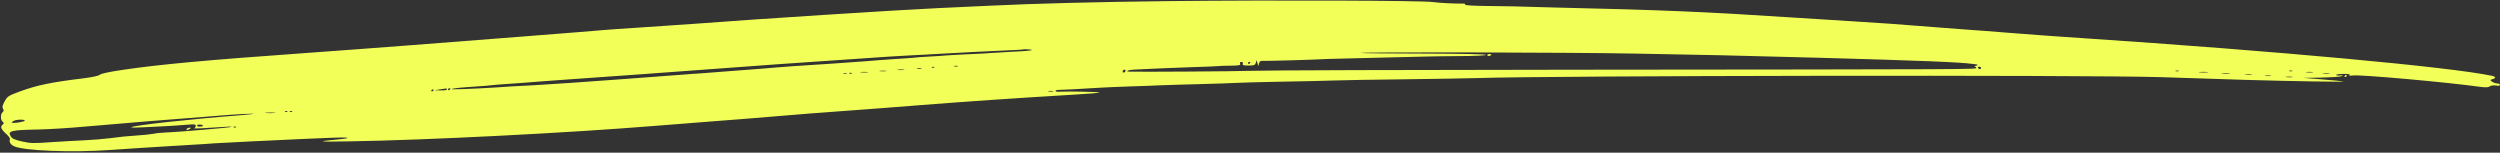 <?xml version="1.0" encoding="UTF-8" standalone="no"?><svg xmlns="http://www.w3.org/2000/svg" xmlns:xlink="http://www.w3.org/1999/xlink" fill="#f2ff59" height="127.7" preserveAspectRatio="xMidYMid meet" version="1" viewBox="478.3 1336.2 2090.7 127.7" width="2090.7" zoomAndPan="magnify"><rect x="478.3" y="1336.2" width="2090.7" height="127.7" fill="#333333" stroke="none"/><g id="change1_1"><path d="M14575 16629 c-613 -7 -1131 -20 -1520 -39 -110 -5 -303 -14 -430 -20 -329 -15 -1543 -93 -2020 -130 -71 -5 -269 -19 -440 -30 -170 -11 -330 -22 -355 -25 -25 -3 -306 -25 -625 -50 -319 -24 -753 -58 -965 -75 -212 -16 -605 -46 -875 -65 -851 -61 -1221 -95 -1535 -141 -109 -16 -181 -31 -192 -41 -10 -9 -61 -20 -130 -29 -279 -34 -396 -58 -542 -112 -94 -35 -101 -40 -124 -81 -19 -35 -22 -48 -14 -62 8 -13 8 -20 -3 -29 -19 -16 -19 -64 0 -80 13 -11 13 -14 0 -24 -22 -17 -13 -39 28 -76 21 -18 36 -39 33 -46 -8 -22 4 -44 33 -58 75 -39 487 -55 806 -32 121 9 337 22 480 31 143 8 285 17 315 19 30 3 111 8 180 11 69 3 154 8 190 10 67 4 217 11 425 20 66 2 183 7 260 11 137 6 182 -1 74 -12 -211 -20 -200 -23 81 -18 639 10 1820 70 2545 129 165 13 395 31 510 40 116 8 341 27 500 40 160 14 418 34 575 45 157 11 452 34 655 50 358 28 759 56 1244 85 128 7 236 16 239 19 5 6 -271 11 -335 7 -18 -2 -33 2 -33 7 0 5 8 8 18 8 16 -1 209 9 362 19 36 2 142 7 235 10 94 3 215 7 270 10 55 2 206 7 335 10 129 3 262 8 295 10 33 2 202 7 375 10 173 3 371 7 440 10 69 3 337 7 595 10 259 3 526 8 595 10 628 21 5091 27 5720 8 223 -7 545 -17 715 -23 375 -11 836 -19 815 -13 -9 2 -88 10 -175 17 l-160 13 150 2 c83 2 159 7 170 12 16 7 14 9 -12 6 -18 -2 -33 0 -33 5 0 4 28 8 63 8 39 0 57 -4 48 -9 -8 -6 3 -7 30 -4 68 8 792 -57 1070 -96 40 -5 62 -4 74 5 10 7 31 10 51 7 22 -4 34 -2 34 6 0 6 -10 11 -23 11 -13 0 -32 7 -43 15 -19 14 -19 15 4 21 30 9 28 21 -5 28 -348 74 -1811 208 -3438 316 -170 11 -420 29 -555 40 -135 11 -342 27 -460 35 -118 9 -294 22 -390 30 -96 8 -287 22 -425 30 -137 8 -387 24 -555 35 -780 51 -1097 64 -2040 86 -162 4 -307 8 -322 9 -16 1 -114 2 -219 3 -115 1 -188 6 -184 11 3 6 -3 10 -12 9 -79 -1 -200 5 -258 13 -87 13 -1345 17 -2190 8z m-1163 -410 c-4 -4 -72 -10 -152 -13 -80 -4 -163 -9 -185 -11 -22 -2 -103 -7 -180 -10 -77 -3 -162 -8 -190 -10 -27 -3 -95 -7 -150 -10 -55 -3 -116 -7 -135 -10 -19 -2 -84 -7 -145 -10 -60 -4 -123 -8 -140 -10 -16 -2 -73 -6 -125 -10 -92 -6 -145 -10 -280 -20 -36 -2 -105 -7 -155 -10 -126 -8 -232 -15 -285 -20 -52 -5 -257 -21 -380 -30 -47 -3 -105 -8 -130 -10 -25 -2 -83 -7 -130 -10 -47 -3 -110 -7 -140 -10 -30 -2 -91 -7 -135 -10 -111 -8 -181 -13 -400 -30 -248 -19 -591 -42 -730 -50 -60 -3 -146 -8 -190 -10 -44 -3 -111 -7 -150 -10 -186 -11 -349 -17 -345 -12 6 6 81 14 210 22 47 3 101 7 120 10 19 2 73 7 120 10 160 11 215 15 270 20 30 3 249 18 485 35 237 16 518 37 625 45 552 42 1257 92 1835 130 39 2 117 7 175 10 58 3 182 9 275 15 217 12 334 18 515 26 80 3 146 7 147 8 6 5 81 0 75 -5z m5038 -29 c611 -11 812 -15 1545 -35 854 -24 1167 -36 1290 -52 42 -5 46 -7 25 -14 -14 -4 -19 -7 -12 -8 6 -1 12 -6 12 -11 0 -12 20 -12 -3360 -15 -1389 -1 -2601 -5 -2695 -9 -138 -5 -957 -10 -1029 -7 -37 2 -6 15 42 17 180 9 302 14 472 20 107 3 209 7 225 9 17 2 67 4 112 4 69 1 81 3 77 16 -4 10 0 15 11 15 11 0 15 -5 11 -15 -4 -12 5 -15 48 -15 47 0 55 3 61 23 l7 22 7 -25 7 -25 6 23 c5 19 12 23 45 21 41 -1 375 8 533 16 52 2 248 7 435 11 187 4 358 8 380 9 22 1 145 3 273 4 134 0 232 5 232 10 0 6 -210 10 -522 11 -287 0 -524 3 -527 5 -8 9 1753 5 2289 -5z m-3210 -74 c0 -3 -4 -8 -10 -11 -5 -3 -10 -1 -10 4 0 6 5 11 10 11 6 0 10 -2 10 -4z m-2447 -33 c-7 -2 -21 -2 -30 0 -10 3 -4 5 12 5 17 0 24 -2 18 -5z m-196 -9 c-3 -3 -12 -4 -19 -1 -8 3 -5 6 6 6 11 1 17 -2 13 -5z m8753 -4 c0 -5 -4 -10 -9 -10 -6 0 -13 5 -16 10 -3 6 1 10 9 10 9 0 16 -4 16 -10z m-8862 -7 c-10 -2 -26 -2 -35 0 -10 3 -2 5 17 5 19 0 27 -2 18 -5z m-145 -10 c-13 -2 -35 -2 -50 0 -16 2 -5 4 22 4 28 0 40 -2 28 -4z m1848 -16 c-13 -13 -26 -3 -16 12 3 6 11 8 17 5 6 -4 6 -10 -1 -17z m-1998 6 c-13 -2 -35 -2 -50 0 -16 2 -5 4 22 4 28 0 40 -2 28 -4z m10810 0 c-7 -2 -19 -2 -25 0 -7 3 -2 5 12 5 14 0 19 -2 13 -5z m950 0 c-7 -2 -19 -2 -25 0 -7 3 -2 5 12 5 14 0 19 -2 13 -5z m-11915 -10 c-16 -2 -40 -2 -55 0 -16 2 -3 4 27 4 30 0 43 -2 28 -4z m11205 0 c-18 -2 -48 -2 -65 0 -18 2 -4 4 32 4 36 0 50 -2 33 -4z m880 0 c-13 -2 -35 -2 -50 0 -16 2 -5 4 22 4 28 0 40 -2 28 -4z m-12260 -10 c-7 -2 -19 -2 -25 0 -7 3 -2 5 12 5 14 0 19 -2 13 -5z m44 1 c-3 -3 -12 -4 -19 -1 -8 3 -5 6 6 6 11 1 17 -2 13 -5z m11521 -1 c-15 -2 -42 -2 -60 0 -18 2 -6 4 27 4 33 0 48 -2 33 -4z m835 0 c-13 -2 -35 -2 -50 0 -16 2 -5 4 22 4 28 0 40 -2 28 -4z m-650 -10 c-13 -2 -35 -2 -50 0 -16 2 -5 4 22 4 28 0 40 -2 28 -4z m160 -10 c-13 -2 -33 -2 -45 0 -13 2 -3 4 22 4 25 0 35 -2 23 -4z m180 -10 c-13 -2 -35 -2 -50 0 -16 2 -5 4 22 4 28 0 40 -2 28 -4z m-15433 -103 c0 -6 -23 -9 -52 -8 l-53 1 45 7 c25 4 48 8 53 8 4 1 7 -2 7 -8z m30 6 c0 -3 -4 -8 -10 -11 -5 -3 -10 -1 -10 4 0 6 5 11 10 11 6 0 10 -2 10 -4z m-140 -10 c0 -3 -4 -8 -10 -11 -5 -3 -10 -1 -10 4 0 6 5 11 10 11 6 0 10 -2 10 -4z m5178 -13 c-10 -2 -26 -2 -35 0 -10 3 -2 5 17 5 19 0 27 -2 18 -5z m-6401 -169 c-3 -3 -12 -4 -19 -1 -8 3 -5 6 6 6 11 1 17 -2 13 -5z m40 0 c-3 -3 -12 -4 -19 -1 -8 3 -5 6 6 6 11 1 17 -2 13 -5z m-150 -11 c-20 -2 -52 -2 -70 0 -17 2 0 4 38 4 39 0 53 -2 32 -4z m-287 -19 c-424 -33 -895 -85 -909 -100 -3 -4 48 -4 114 0 66 3 163 9 215 11 52 3 121 8 153 11 46 4 57 2 57 -10 0 -8 -6 -17 -12 -20 -13 -5 83 -1 237 10 44 4 78 4 75 1 -6 -6 -465 -45 -565 -48 -27 -1 -68 -5 -90 -10 -22 -4 -83 -11 -135 -14 -111 -8 -119 -9 -230 -23 -47 -6 -139 -14 -205 -17 -66 -3 -194 -10 -285 -16 -147 -11 -173 -10 -243 6 -59 13 -82 23 -93 41 -31 47 0 55 231 59 94 2 267 13 385 24 182 17 811 68 1220 99 63 5 144 9 180 9 36 0 -9 -6 -100 -13z m-1800 -45 c0 -7 -61 -19 -95 -19 -19 1 -19 1 -1 15 18 14 96 17 96 4z m1490 -41 c0 -5 -7 -8 -15 -8 -8 0 -18 0 -22 -1 -4 0 -9 4 -11 9 -2 6 8 9 23 8 14 0 25 -4 25 -8z m277 -14 c-3 -3 -12 -4 -19 -1 -8 3 -5 6 6 6 11 1 17 -2 13 -5z" fill="inherit" transform="matrix(.1 0 0 -.1 0 3000)"/><path d="M17220 16178 c0 -4 6 -8 14 -8 8 0 17 4 20 8 2 4 -4 8 -15 8 -10 0 -19 -4 -19 -8z" fill="inherit" transform="matrix(.1 0 0 -.1 0 3000)"/><path d="M6345 15560 c-8 -13 5 -13 25 0 13 8 13 10 -2 10 -9 0 -20 -4 -23 -10z" fill="inherit" transform="matrix(.1 0 0 -.1 0 3000)"/><path d="M24390 15999 c0 -5 5 -7 10 -4 6 3 10 8 10 11 0 2 -4 4 -10 4 -5 0 -10 -5 -10 -11z" fill="inherit" transform="matrix(.1 0 0 -.1 0 3000)"/></g></svg>